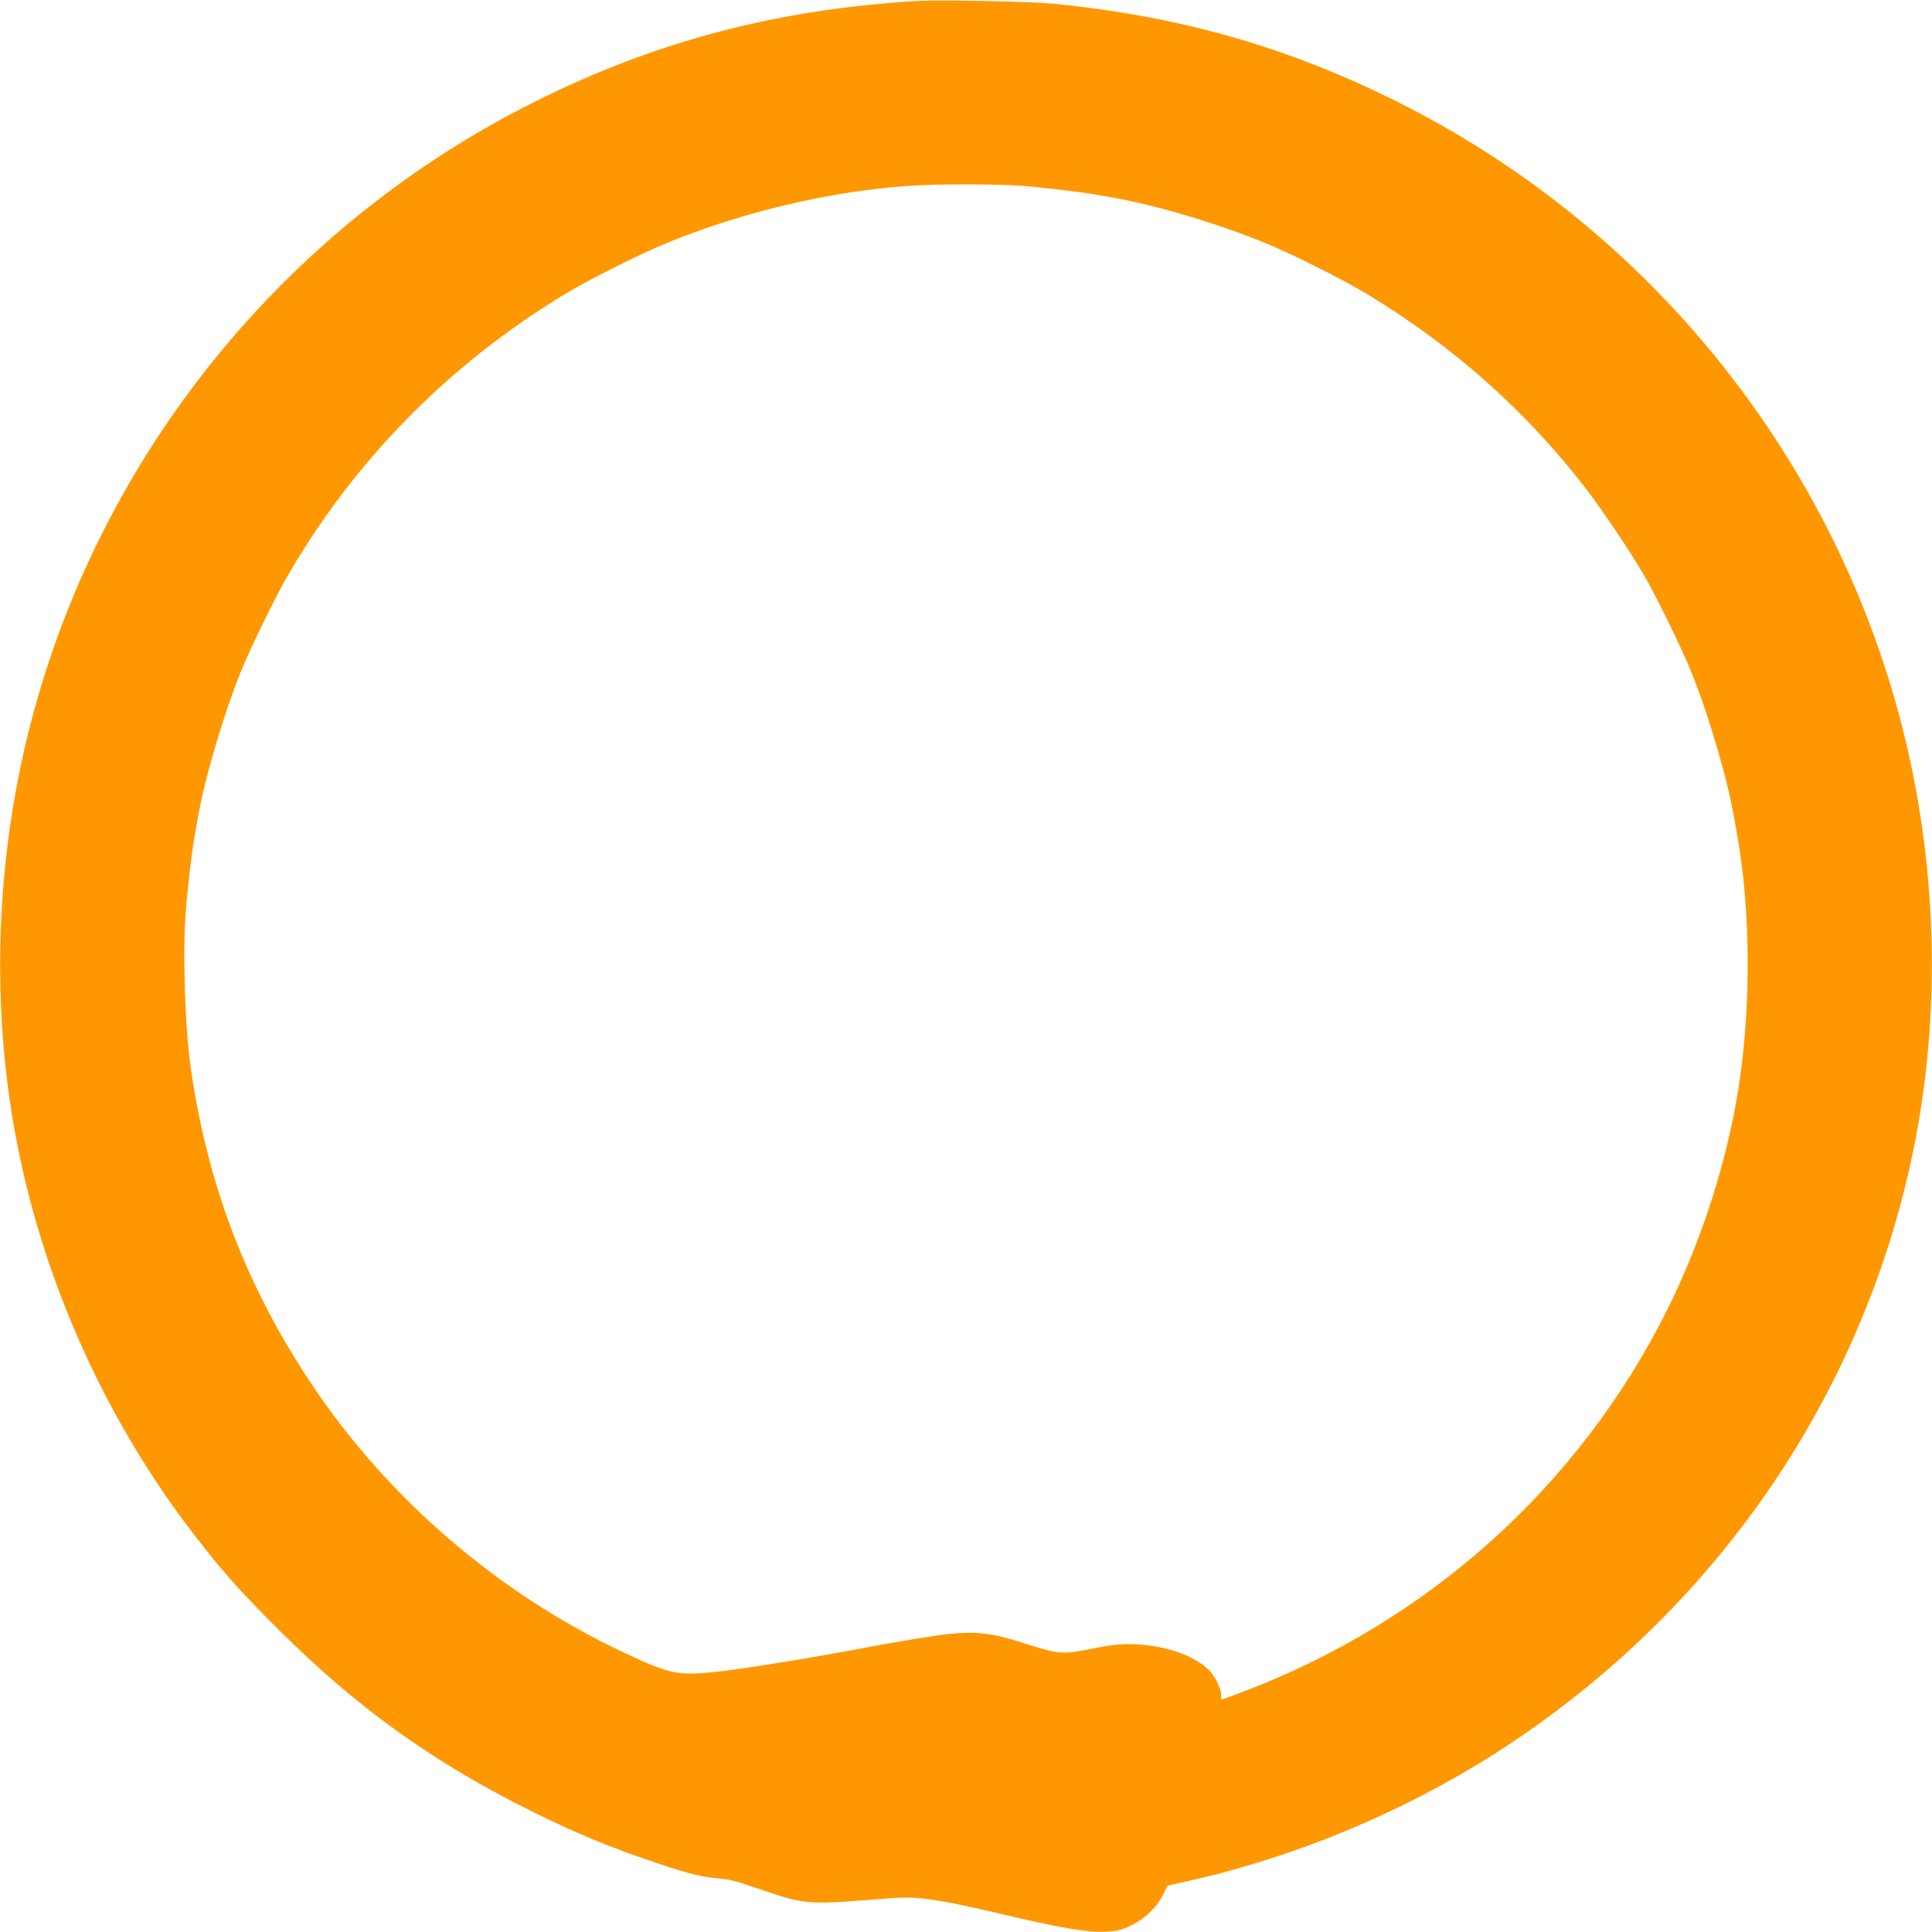 <?xml version="1.0" standalone="no"?>
<!DOCTYPE svg PUBLIC "-//W3C//DTD SVG 20010904//EN"
 "http://www.w3.org/TR/2001/REC-SVG-20010904/DTD/svg10.dtd">
<svg version="1.0" xmlns="http://www.w3.org/2000/svg"
 width="1280pt" height="1280pt" viewBox="0 0 1280 1280"
 preserveAspectRatio="xMidYMid meet">
<g transform="translate(0,1280) scale(0.1,-0.1)"
fill="#ff9800" stroke="none">
<path d="M6085 12794 c-936 -55 -1741 -267 -2546 -670 -1605 -802 -2808 -2252
-3297 -3974 -220 -773 -291 -1601 -206 -2410 119 -1146 588 -2281 1318 -3195
160 -201 264 -315 495 -545 520 -518 1030 -883 1691 -1209 294 -145 521 -238
835 -342 197 -66 282 -86 386 -94 67 -5 121 -19 245 -62 321 -111 338 -112
763 -79 212 17 257 18 350 7 125 -15 252 -40 451 -87 470 -111 640 -140 772
-131 66 4 94 12 155 42 91 45 170 122 209 203 l29 59 125 28 c703 155 1421
452 2030 838 1418 900 2406 2296 2765 3906 221 992 187 2073 -97 3071 -489
1722 -1692 3172 -3297 3974 -732 366 -1447 570 -2291 652 -145 14 -746 26
-885 18z m670 -1224 c138 -10 396 -40 508 -60 31 -5 81 -14 110 -19 290 -51
698 -173 1012 -302 176 -72 514 -242 670 -336 571 -345 1055 -775 1451 -1289
121 -158 299 -424 397 -594 78 -136 237 -463 297 -609 121 -299 242 -710 291
-988 5 -29 14 -79 19 -110 87 -485 92 -1105 14 -1633 -74 -501 -246 -1042
-480 -1511 -582 -1165 -1583 -2065 -2816 -2530 -71 -27 -131 -49 -134 -49 -2
0 -4 14 -4 31 0 42 -42 128 -82 166 -89 85 -236 143 -417 164 -121 13 -201 8
-366 -26 -183 -37 -214 -35 -430 35 -271 87 -366 92 -720 34 -176 -29 -179
-30 -415 -74 -356 -66 -763 -131 -922 -147 -250 -26 -301 -15 -608 130 -824
387 -1554 1014 -2059 1767 -434 646 -693 1320 -806 2095 -38 264 -55 742 -36
1020 10 155 40 410 61 528 5 31 14 81 19 110 49 278 170 689 291 988 60 146
219 473 297 609 445 774 1073 1414 1848 1883 156 94 494 264 670 336 504 207
1083 344 1610 380 164 12 570 12 730 1z"/>
</g>
</svg>
